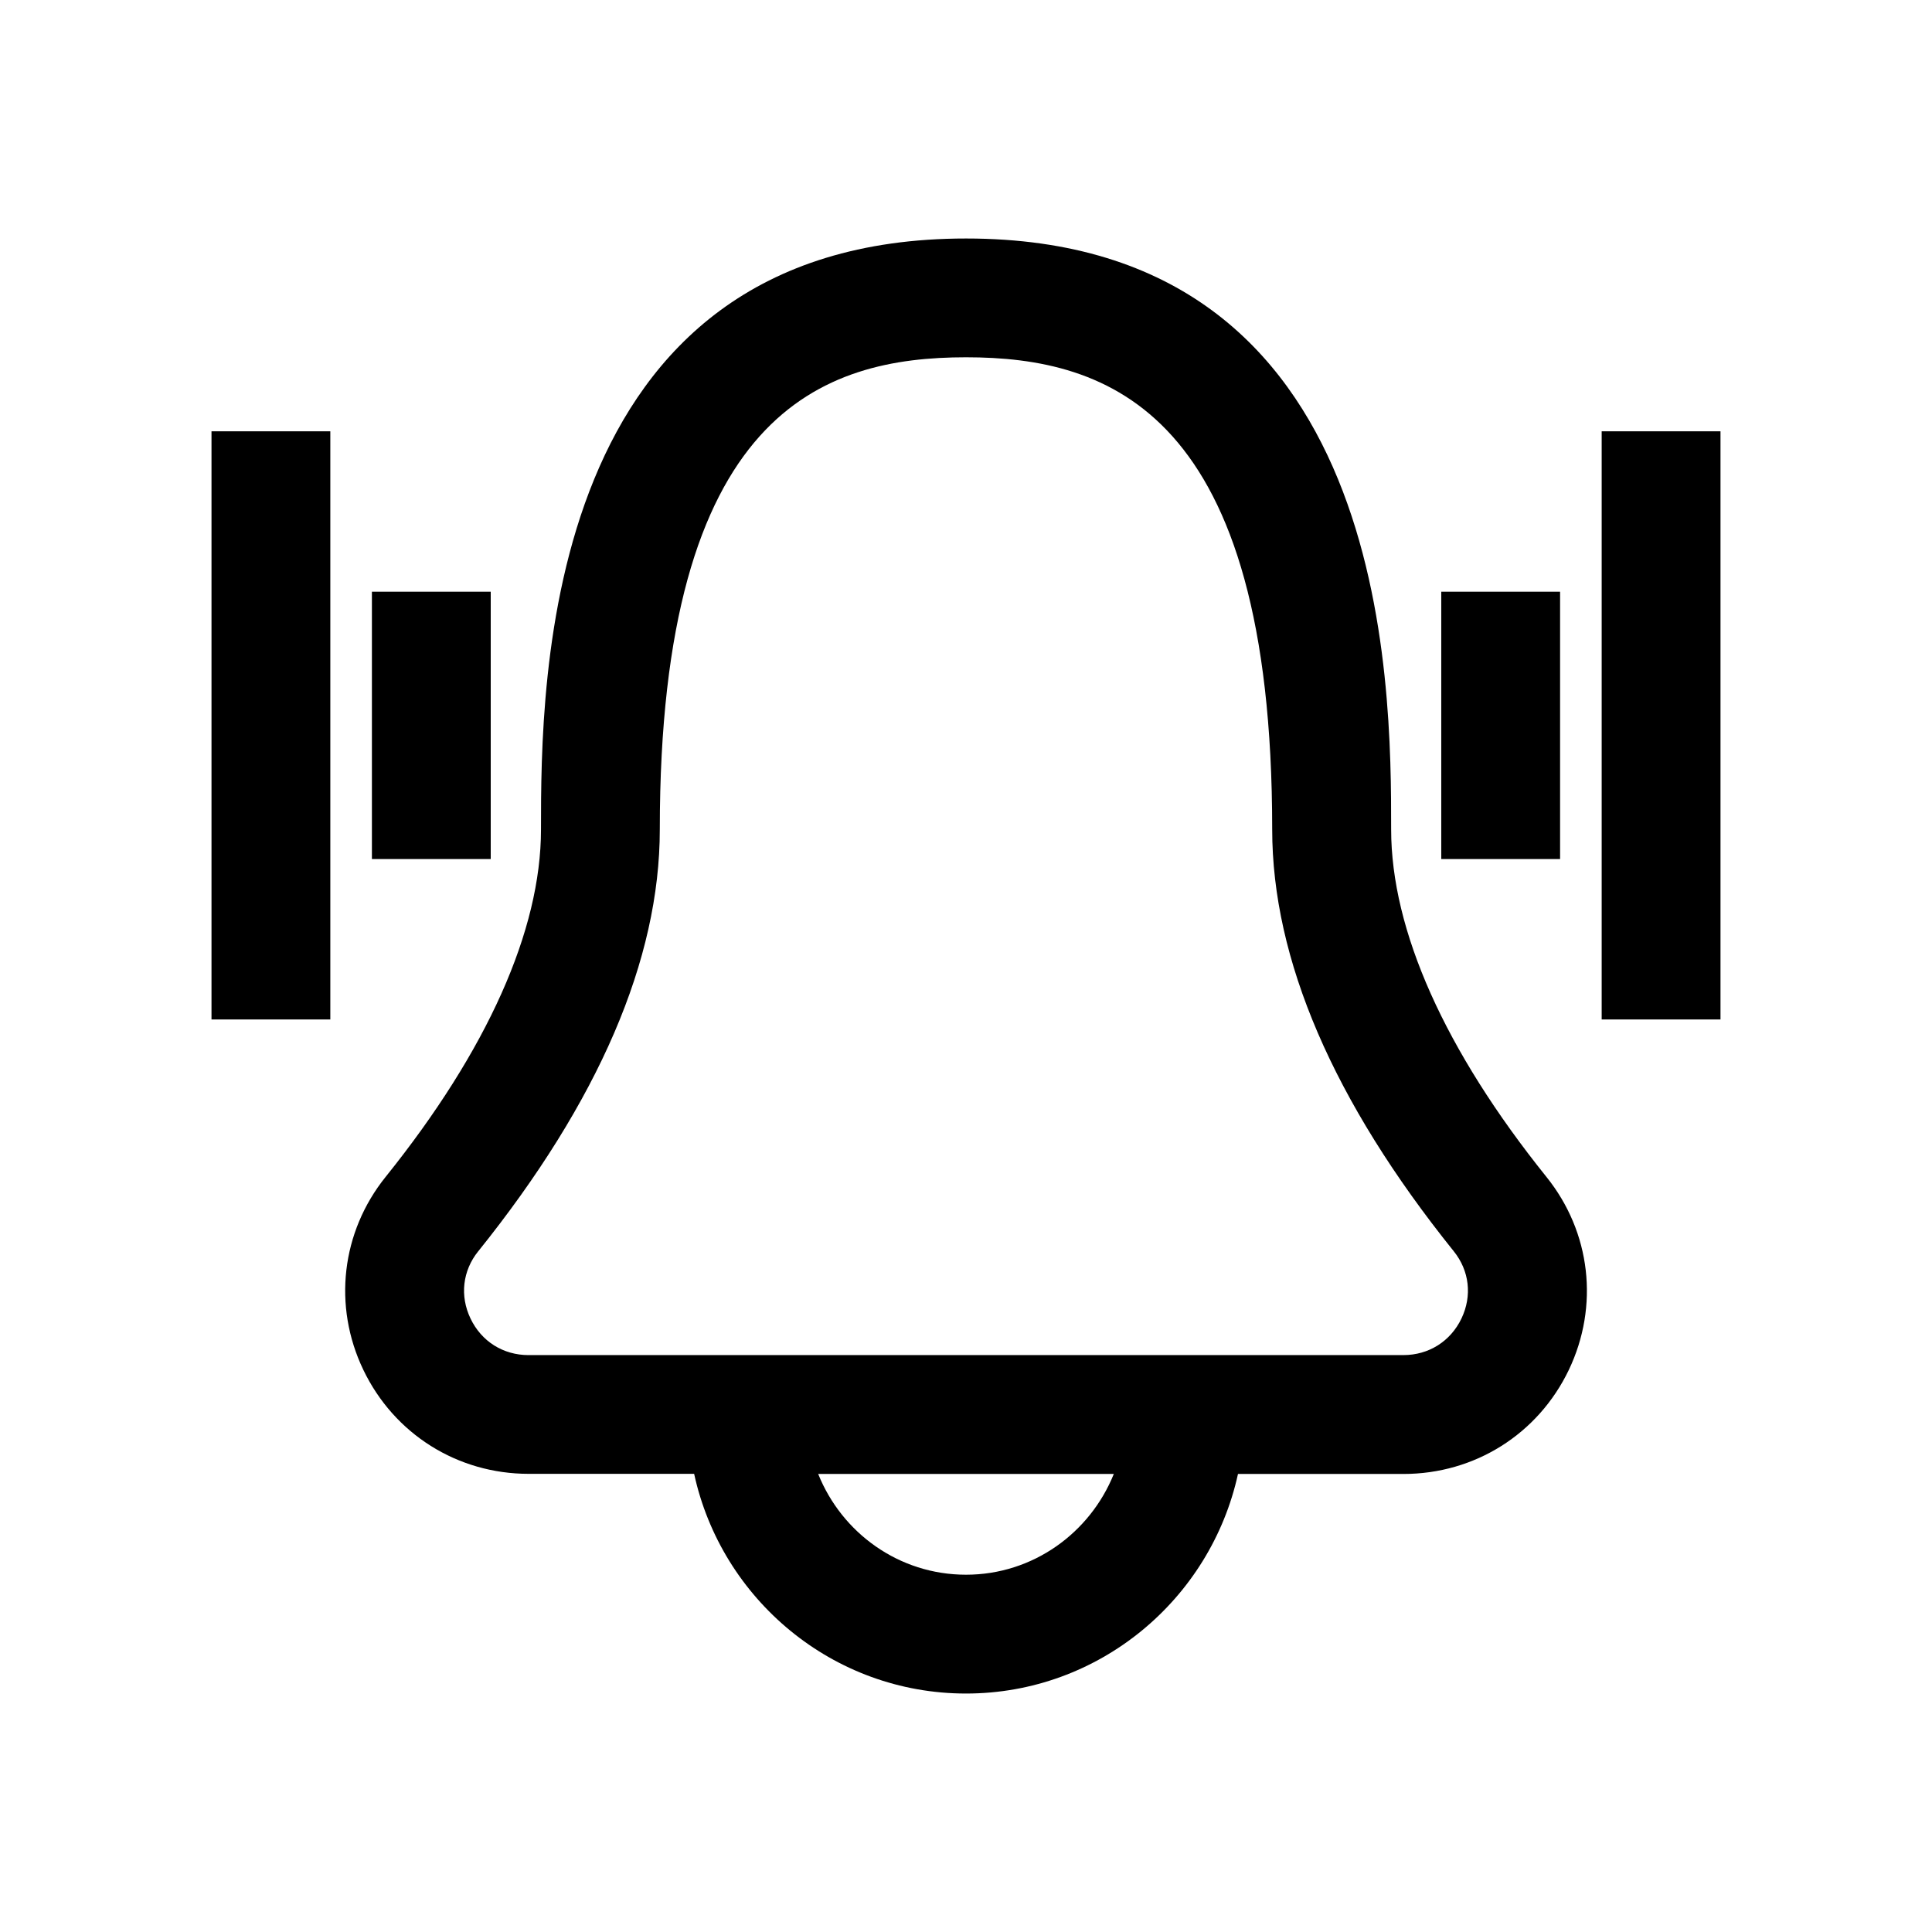 <?xml version="1.0" encoding="UTF-8"?>
<!-- The Best Svg Icon site in the world: iconSvg.co, Visit us! https://iconsvg.co -->
<svg fill="#000000" width="800px" height="800px" version="1.1" viewBox="144 144 512 512" xmlns="http://www.w3.org/2000/svg">
 <g>
  <path d="m240.29 507.03c8.156 17.004 24.938 27.551 43.801 27.551h43.863c7.242 33.25 36.746 58.223 72.047 58.223 35.297 0 64.801-24.969 72.078-58.191h43.863c18.863 0 35.645-10.547 43.801-27.551 8.094-16.941 5.856-36.527-5.918-51.168-26.922-33.504-41.156-65.371-41.156-92.07 0-38.73 0-156.62-112.63-156.62-112.64-0.004-112.67 117.89-112.67 156.62 0 26.703-14.234 58.535-41.156 92.039-11.777 14.641-14.043 34.258-5.922 51.168zm159.71 54.285c-17.789 0-32.906-11.082-39.172-26.703h78.344c-6.269 15.586-21.383 26.703-39.172 26.703zm-129.26-85.711c31.93-39.738 48.113-77.336 48.113-111.78 0.004-110.9 43.359-125.14 81.148-125.14 37.785 0 81.145 14.234 81.145 125.13 0 34.449 16.184 72.043 48.113 111.78 4.156 5.164 4.914 11.809 2.047 17.82-2.898 6.047-8.66 9.699-15.398 9.699l-231.82 0.004c-6.738 0-12.5-3.621-15.398-9.699-2.863-5.981-2.109-12.656 2.047-17.82z"/>
  <path d="m568.46 258.3h31.488v155.87h-31.488z"/>
  <path d="m525.95 300.81h31.488v70.848h-31.488z"/>
  <path d="m200.05 258.3h31.488v155.87h-31.488z"/>
  <path d="m242.56 300.81h31.488v70.848h-31.488z"/>
 </g>
</svg>